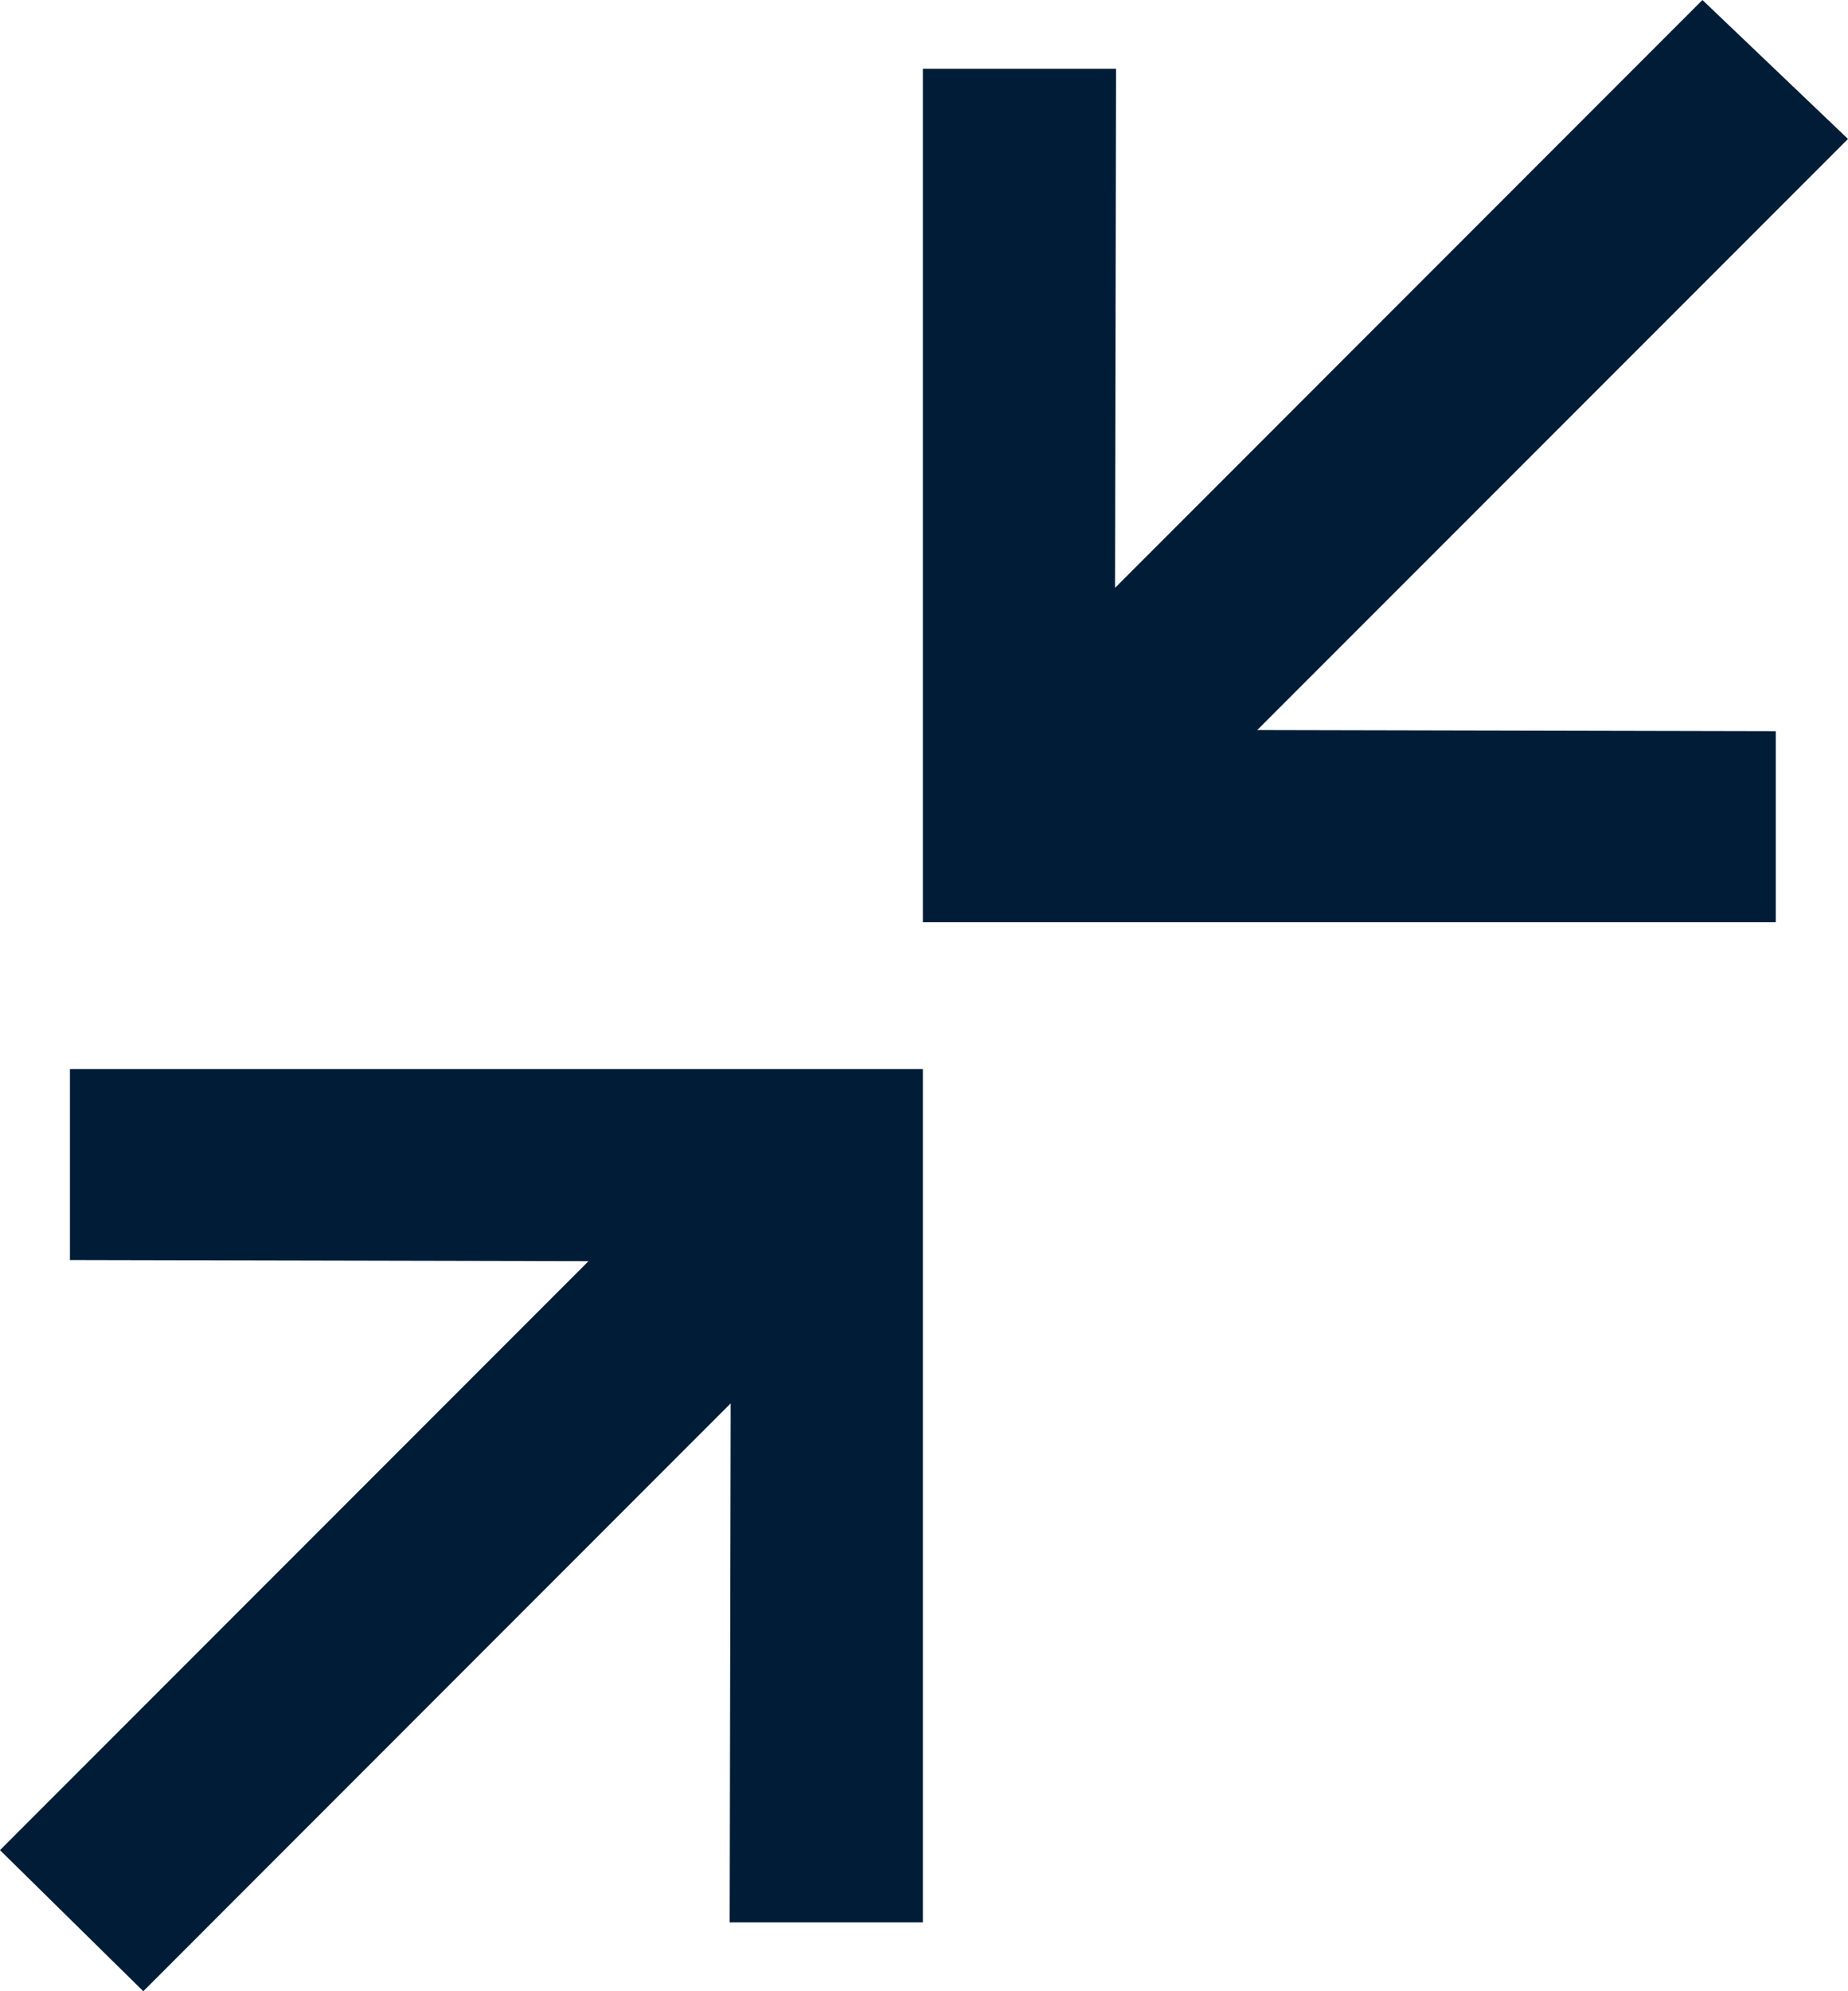 <?xml version="1.0" encoding="utf-8"?>
<!-- Generator: Adobe Illustrator 19.1.0, SVG Export Plug-In . SVG Version: 6.00 Build 0)  -->
<svg version="1.1" id="Layer_1" xmlns:sketch="http://www.bohemiancoding.com/sketch/ns"
	 xmlns="http://www.w3.org/2000/svg" xmlns:xlink="http://www.w3.org/1999/xlink" x="0px" y="0px" viewBox="1286.008 79 13 14"
	 enable-background="new 1286.008 79 13 14" xml:space="preserve">
<g>
	<polygon fill="#001C37" points="1292.5,86.516 1292.5,92.516 1291.141,92.516 1291.148,88.867 1287.016,93 1286.008,92.008 
		1290.148,87.867 1286.5,87.859 1286.5,86.516 	"/>
	<polygon fill="#001C37" points="1292.5,85.484 1292.5,79.484 1293.859,79.484 1293.852,83.133 1297.984,79 1299.008,79.977 
		1294.852,84.133 1298.5,84.141 1298.5,85.484 	"/>
</g>
</svg>
